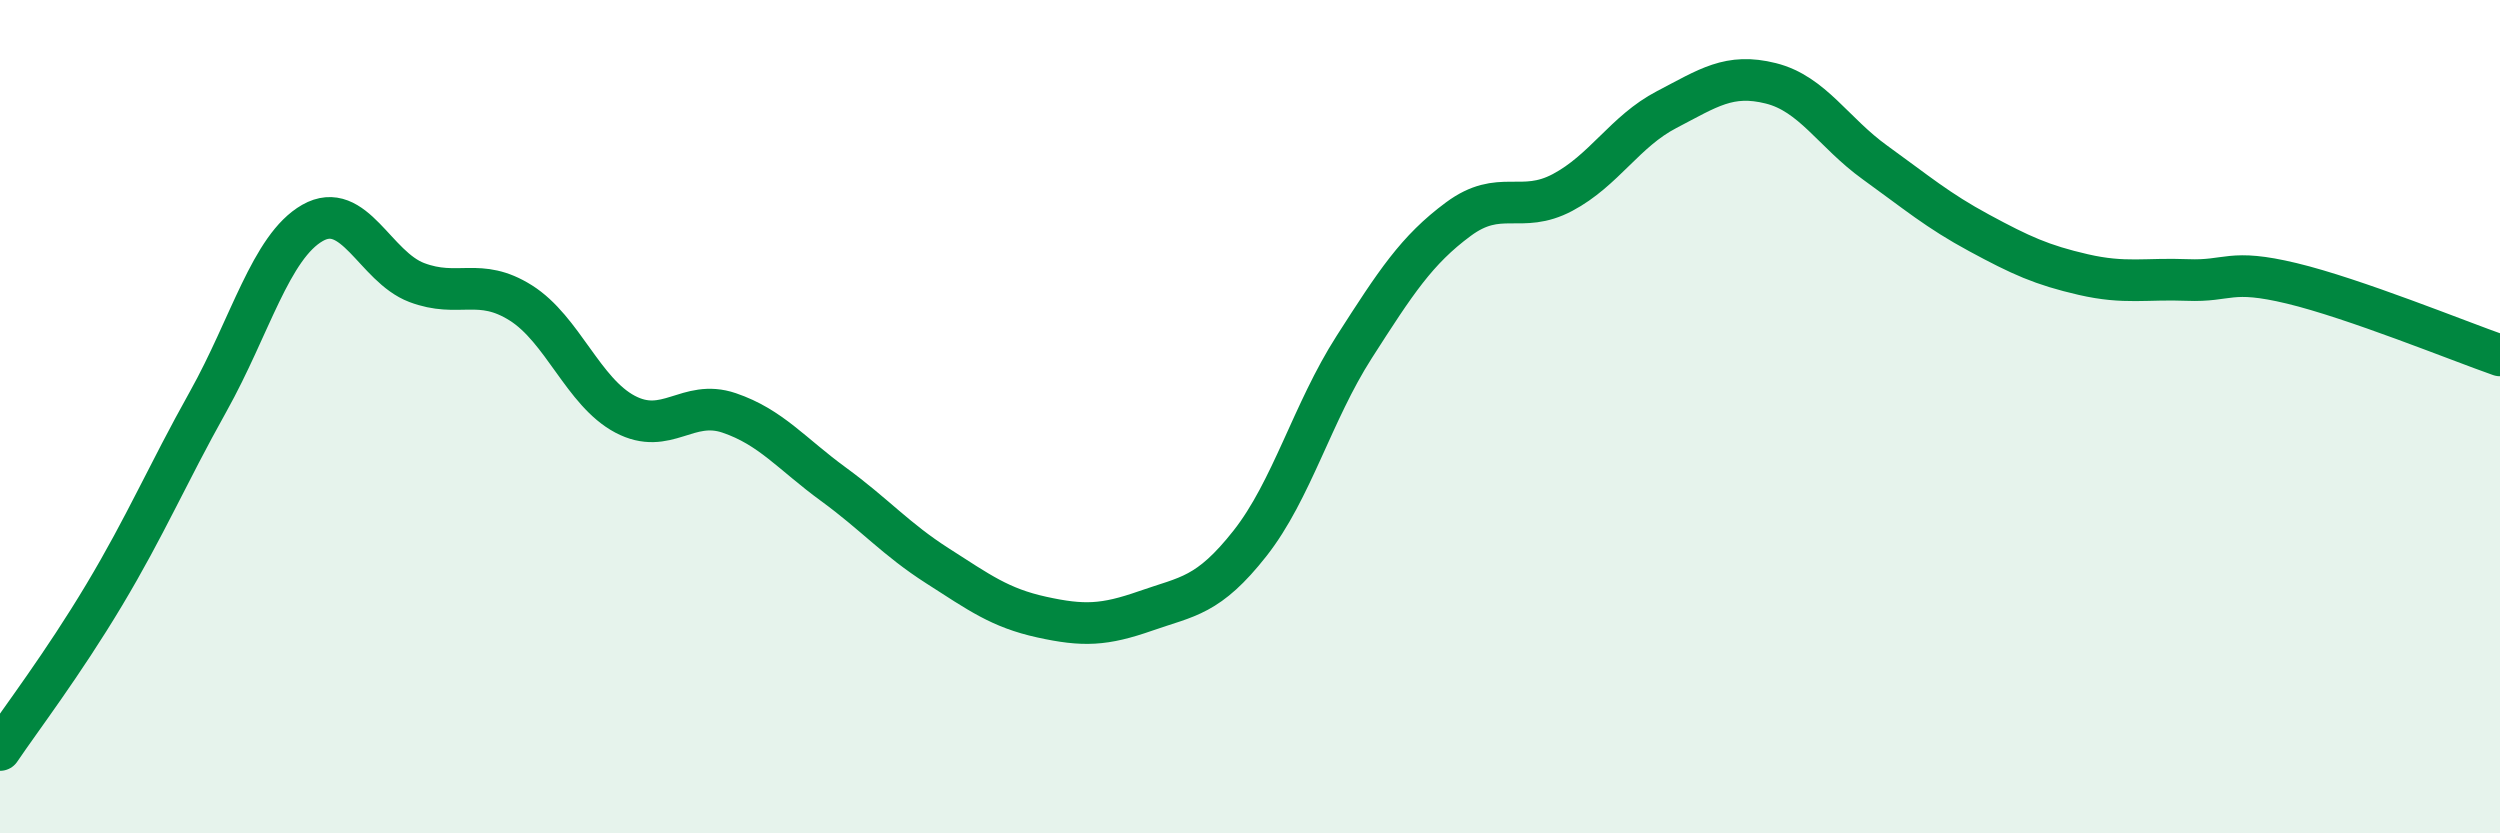 
    <svg width="60" height="20" viewBox="0 0 60 20" xmlns="http://www.w3.org/2000/svg">
      <path
        d="M 0,18 C 0.5,17.26 1.5,15.95 2.5,14.28 C 3.5,12.61 4,11.42 5,9.63 C 6,7.84 6.5,5.92 7.5,5.35 C 8.5,4.78 9,6.4 10,6.78 C 11,7.16 11.5,6.64 12.5,7.27 C 13.5,7.9 14,9.41 15,9.94 C 16,10.47 16.5,9.57 17.5,9.91 C 18.5,10.25 19,10.89 20,11.62 C 21,12.35 21.5,12.94 22.5,13.58 C 23.5,14.22 24,14.59 25,14.81 C 26,15.03 26.5,15.01 27.5,14.66 C 28.5,14.31 29,14.31 30,13.04 C 31,11.77 31.5,9.89 32.5,8.33 C 33.5,6.77 34,6 35,5.26 C 36,4.52 36.5,5.15 37.5,4.62 C 38.5,4.09 39,3.15 40,2.63 C 41,2.11 41.5,1.75 42.5,2 C 43.5,2.25 44,3.18 45,3.9 C 46,4.62 46.5,5.05 47.5,5.59 C 48.5,6.13 49,6.36 50,6.59 C 51,6.82 51.5,6.68 52.5,6.72 C 53.5,6.76 53.5,6.44 55,6.8 C 56.5,7.16 59,8.18 60,8.53L60 20L0 20Z"
        fill="#008740"
        opacity="0.1"
        stroke-linecap="round"
        stroke-linejoin="round"
      />
      <path
        d="M 0,18 C 0.5,17.26 1.5,15.95 2.5,14.28 C 3.5,12.61 4,11.42 5,9.63 C 6,7.84 6.5,5.92 7.5,5.35 C 8.5,4.78 9,6.4 10,6.78 C 11,7.16 11.5,6.64 12.5,7.27 C 13.5,7.9 14,9.41 15,9.94 C 16,10.47 16.5,9.57 17.5,9.91 C 18.5,10.25 19,10.89 20,11.62 C 21,12.35 21.5,12.94 22.5,13.58 C 23.5,14.22 24,14.59 25,14.81 C 26,15.03 26.5,15.01 27.5,14.66 C 28.5,14.31 29,14.31 30,13.04 C 31,11.77 31.5,9.89 32.5,8.33 C 33.5,6.77 34,6 35,5.26 C 36,4.52 36.5,5.15 37.5,4.62 C 38.5,4.09 39,3.15 40,2.63 C 41,2.11 41.5,1.75 42.5,2 C 43.5,2.25 44,3.18 45,3.9 C 46,4.62 46.5,5.05 47.5,5.59 C 48.5,6.13 49,6.36 50,6.59 C 51,6.82 51.5,6.68 52.5,6.72 C 53.5,6.76 53.5,6.44 55,6.8 C 56.5,7.16 59,8.18 60,8.53"
        stroke="#008740"
        stroke-width="1"
        fill="none"
        stroke-linecap="round"
        stroke-linejoin="round"
      />
    </svg>
  